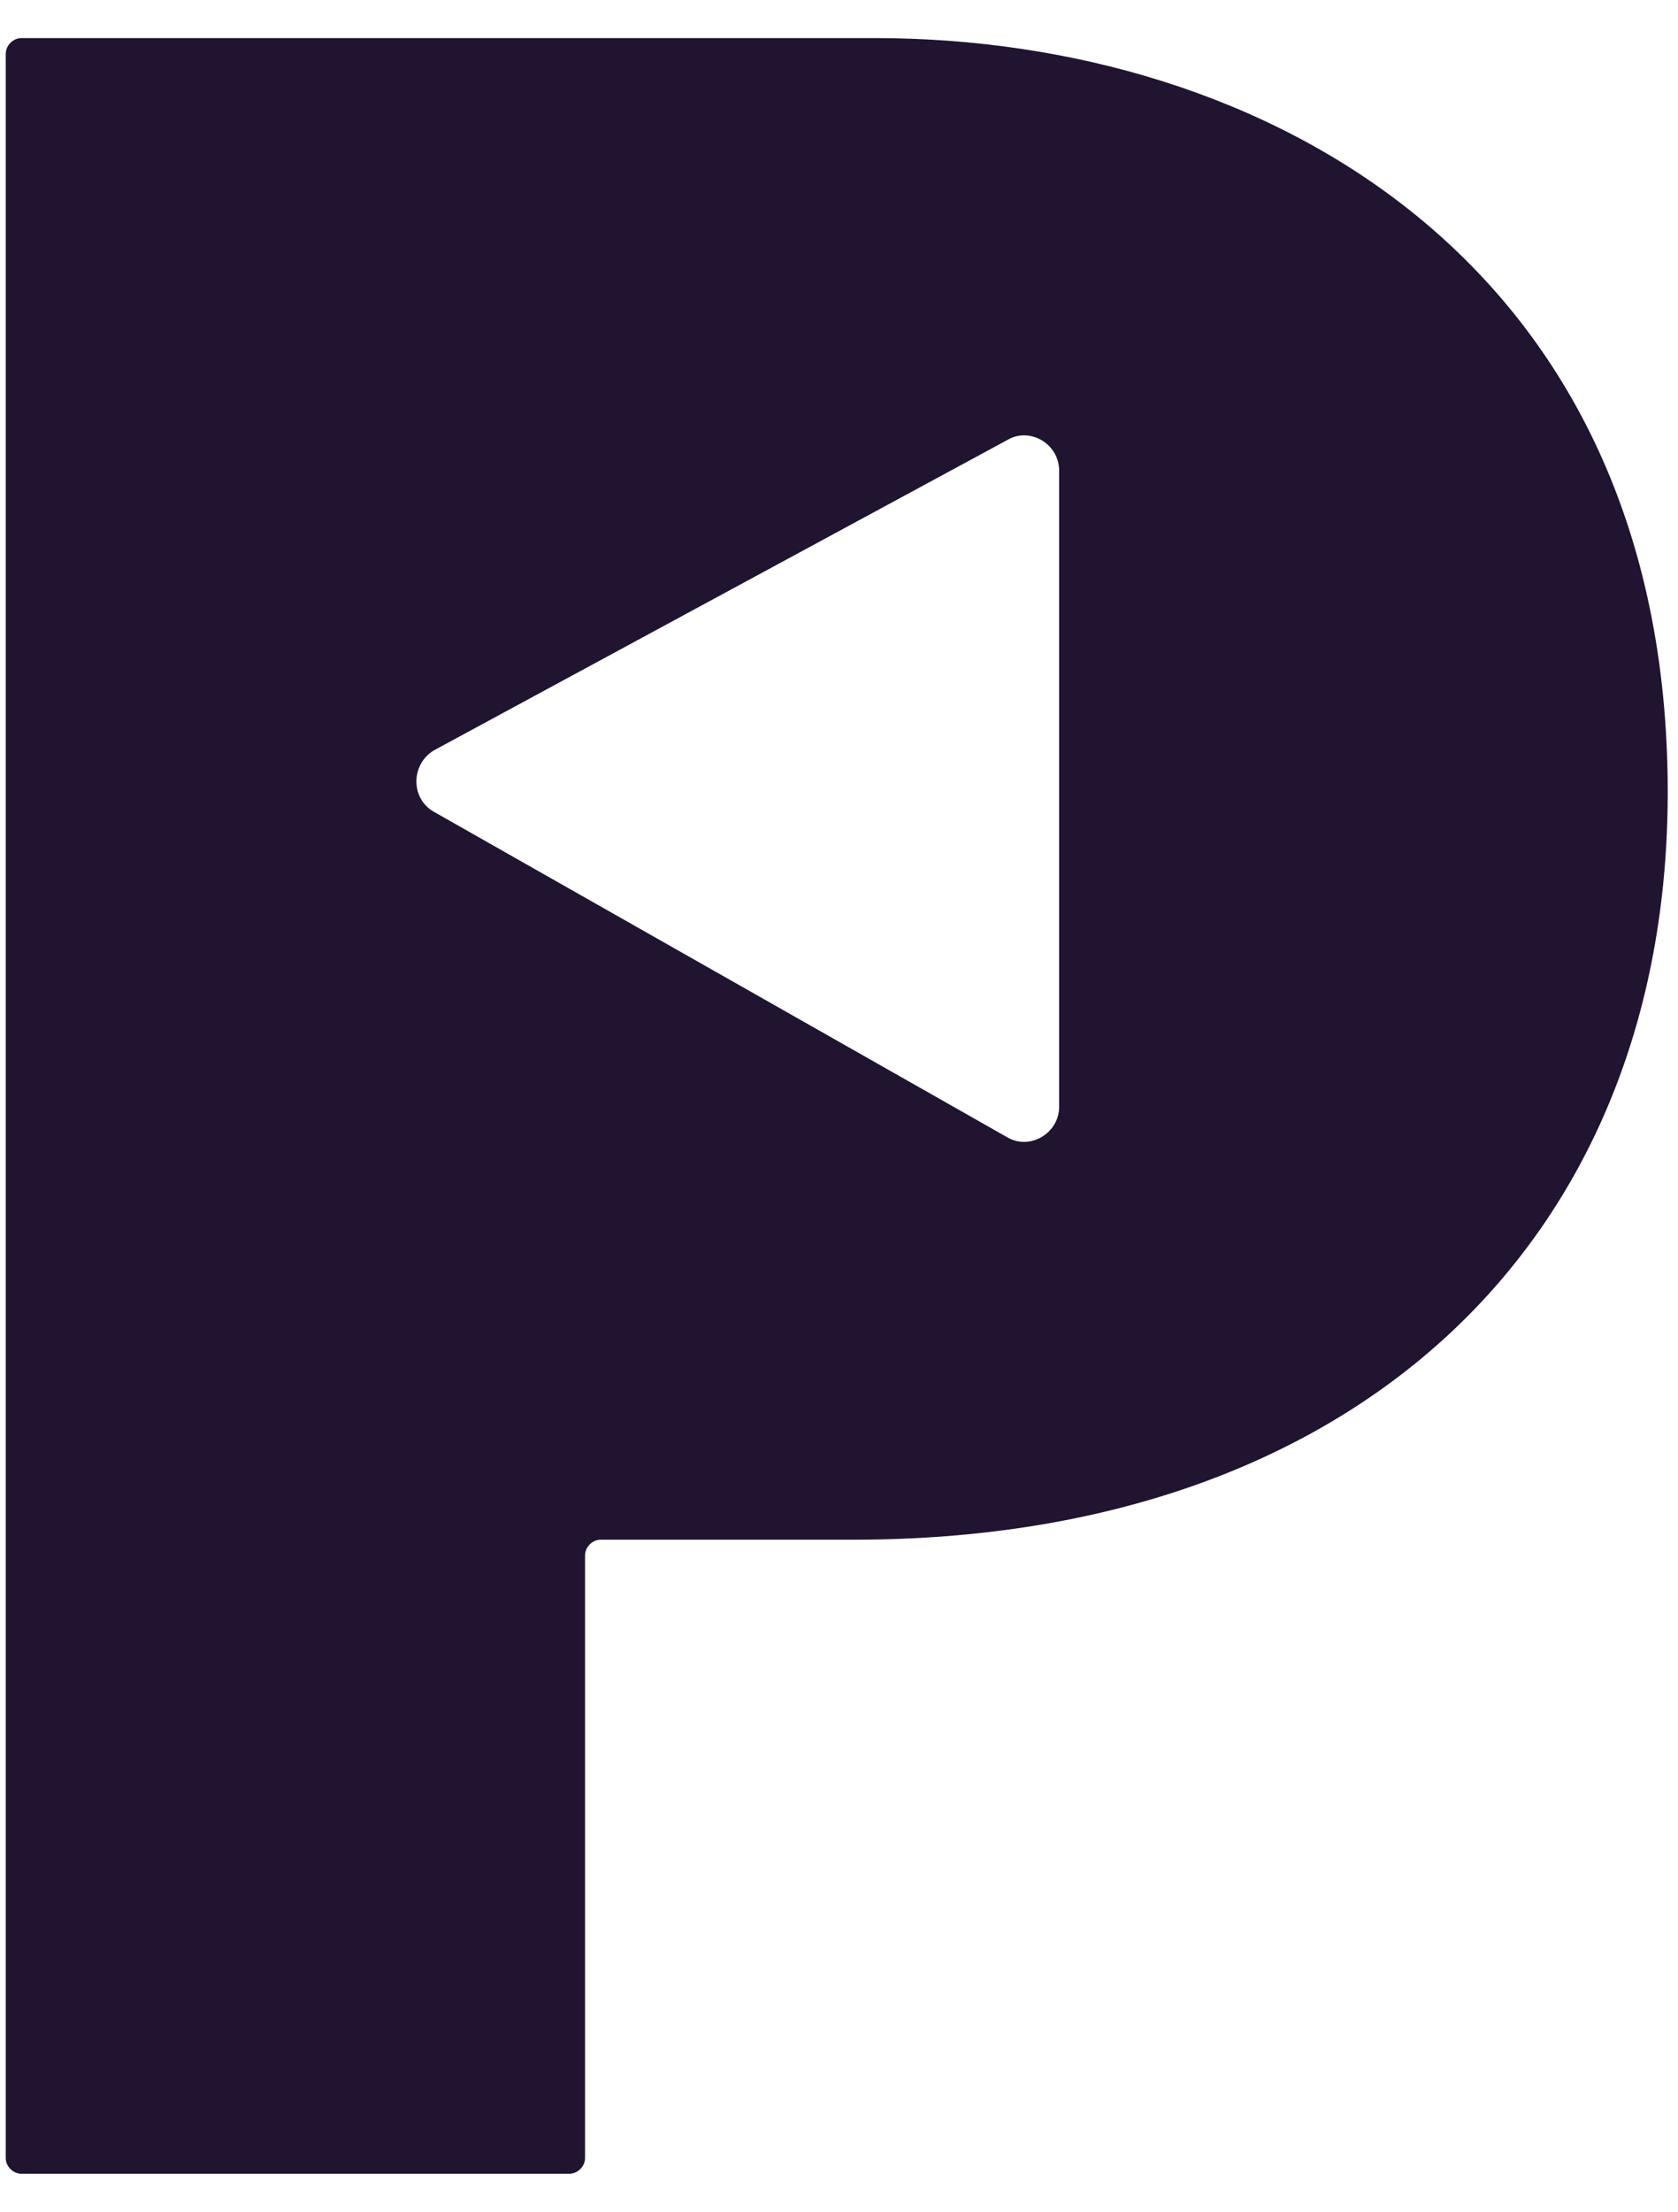 <svg width="41" height="54" viewBox="0 0 41 54" fill="none" xmlns="http://www.w3.org/2000/svg">
<path d="M0.141 1.312C0.141 1.109 0.319 0.93 0.523 0.93H21.374C30.895 0.93 40.749 6.403 40.749 19.337C40.749 30.335 33.085 37.591 20.865 37.591H14.678C14.474 37.591 14.295 37.77 14.295 37.973V52.689C14.295 52.892 14.117 53.071 13.913 53.071H0.522C0.319 53.071 0.14 52.892 0.14 52.689V1.312H0.141ZM24.632 10.732L10.604 18.319C10.044 18.65 10.019 19.49 10.604 19.821L24.607 27.764C25.167 28.096 25.879 27.662 25.879 27.026V11.495C25.88 10.833 25.167 10.427 24.632 10.732Z" fill="#201430"/>
</svg>
